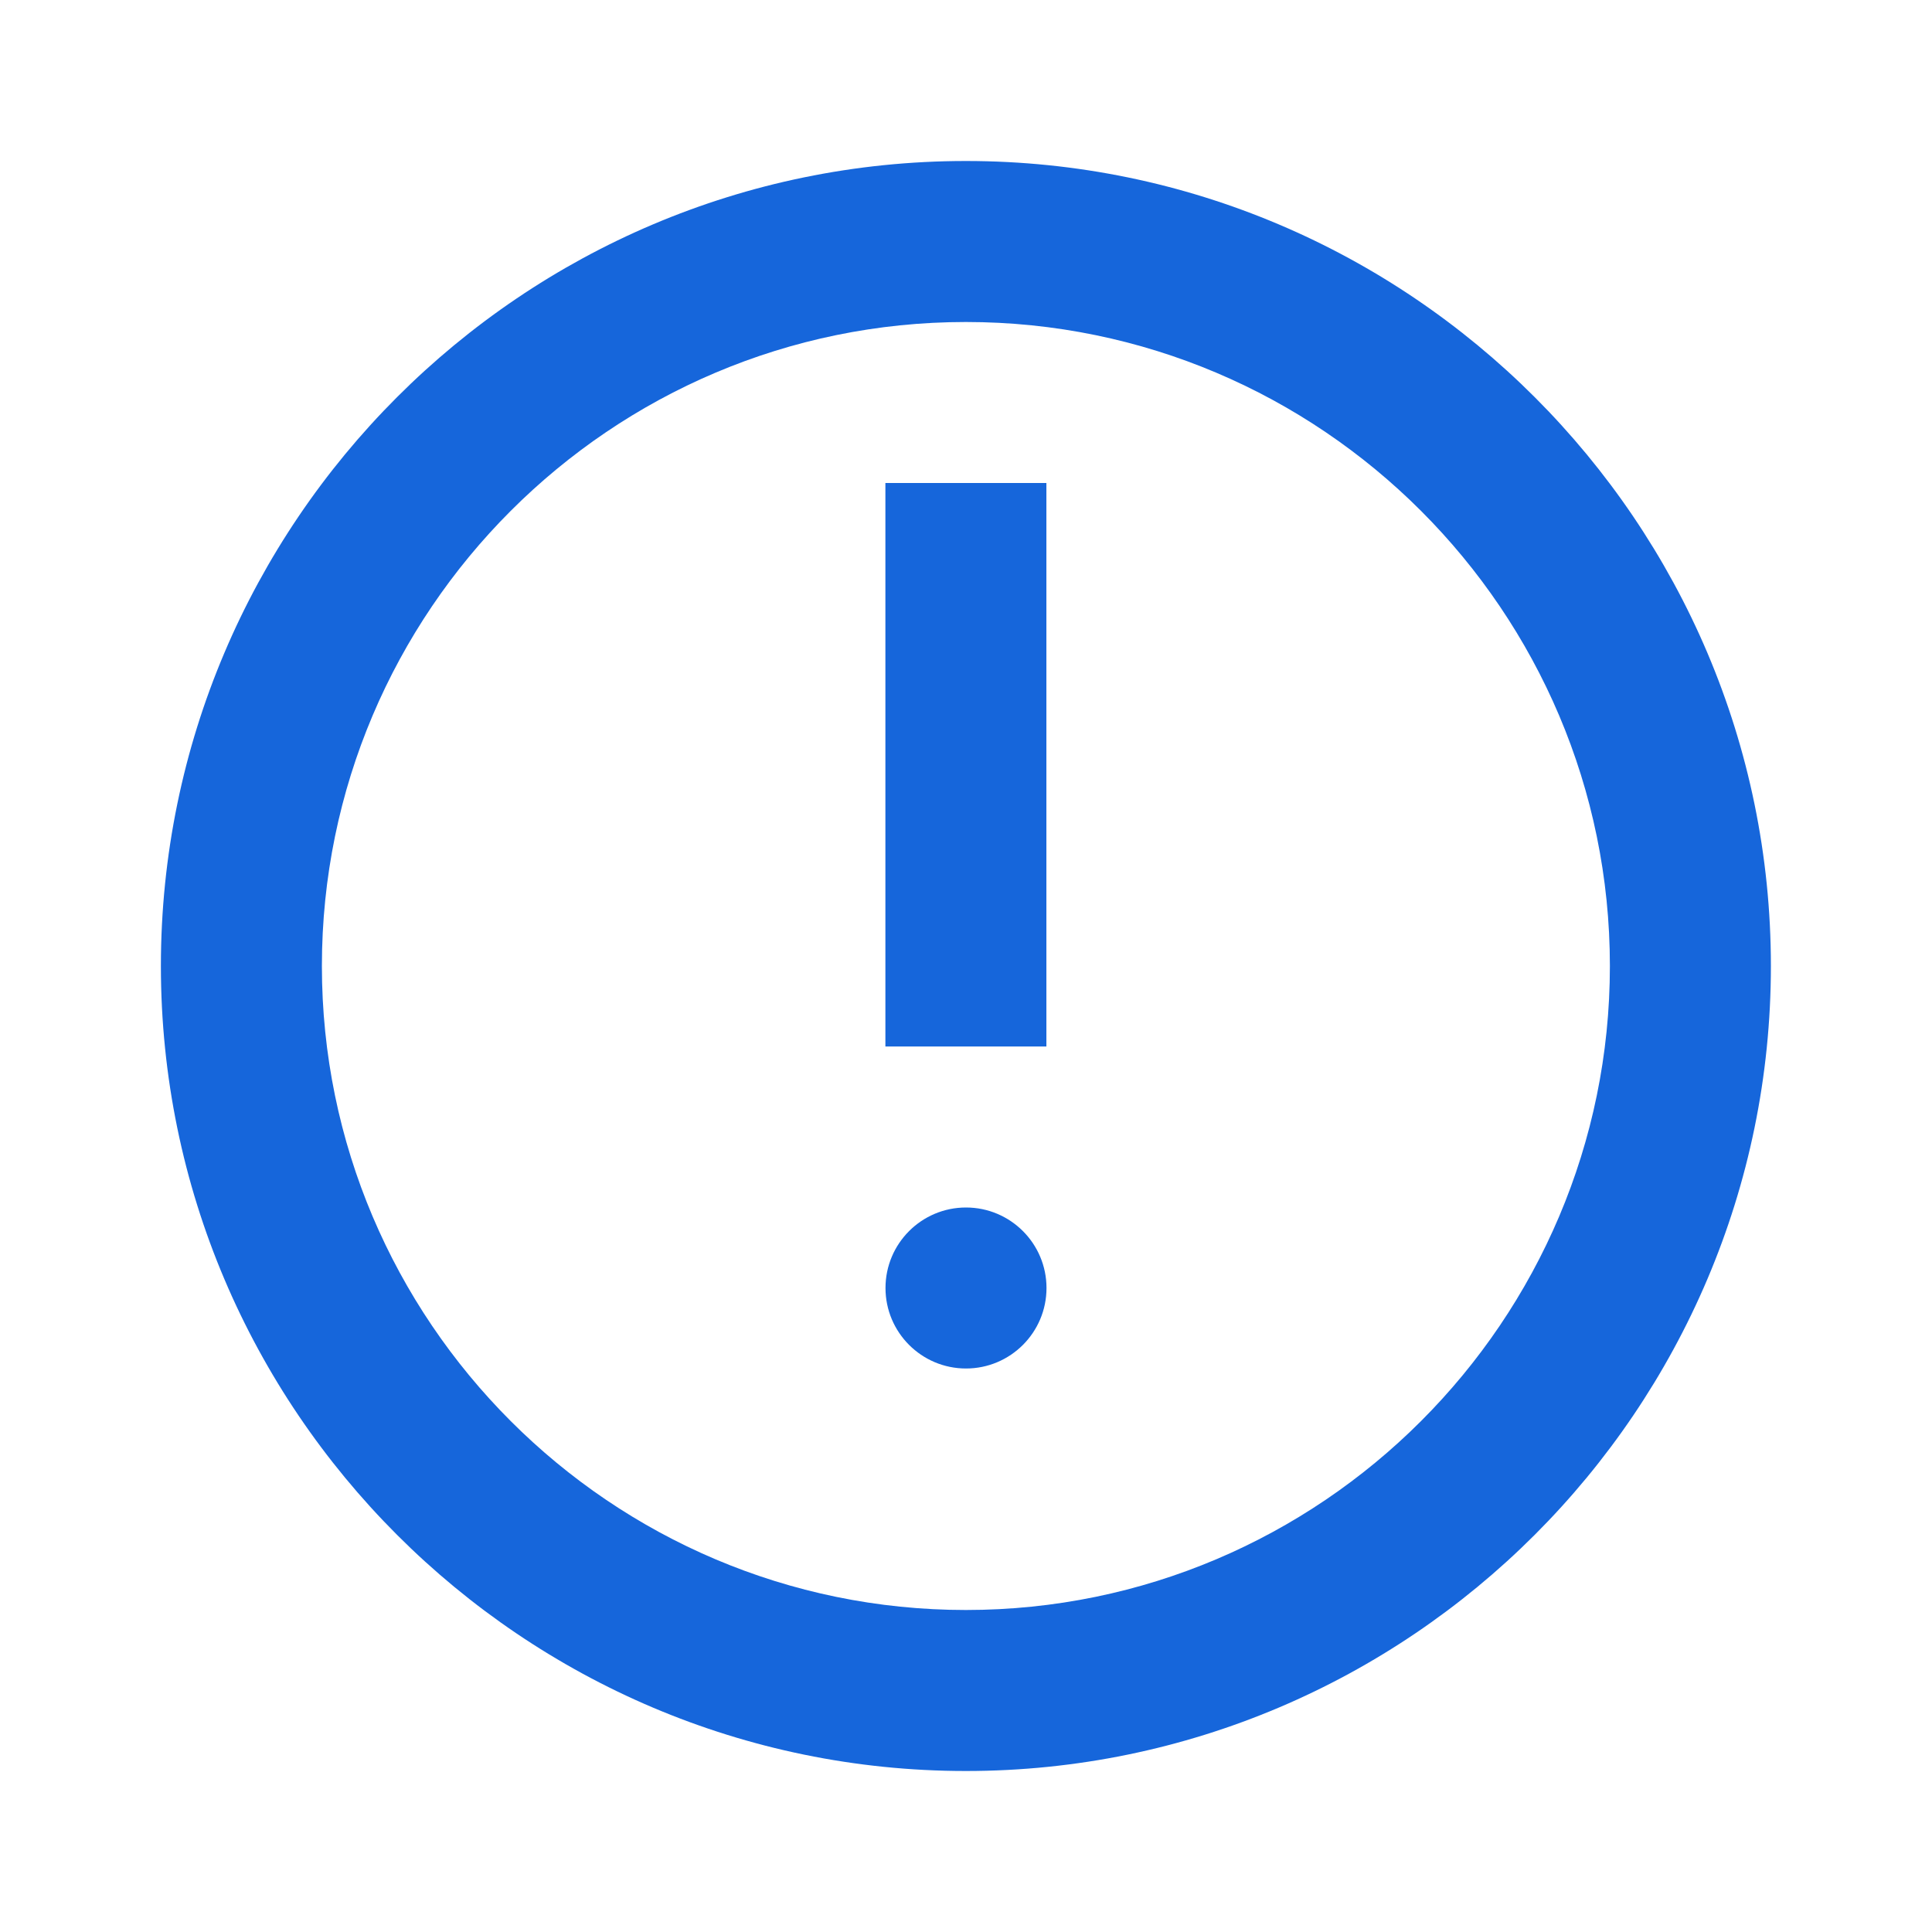 <svg width="18" height="18" viewBox="0 0 18 18" fill="none" xmlns="http://www.w3.org/2000/svg">
<path d="M8.999 16.5C4.866 16.5 1.499 13.133 1.499 9C1.499 4.867 4.866 1.5 8.999 1.5C13.131 1.5 16.499 4.867 16.499 9C16.499 13.133 13.131 16.5 8.999 16.5ZM8.999 3C5.691 3 2.999 5.692 2.999 9C2.999 12.307 5.691 15 8.999 15C12.306 15 14.999 12.307 14.999 9C14.999 5.692 12.306 3 8.999 3Z" fill="#1666DB"/>
<path d="M9.749 4.5H8.249V9.75H9.749V4.5Z" fill="#1666DB"/>
<path d="M9 12.75C9.414 12.75 9.75 12.414 9.75 12C9.75 11.586 9.414 11.25 9 11.25C8.586 11.25 8.25 11.586 8.25 12C8.25 12.414 8.586 12.75 9 12.75Z" fill="#1666DB"/>
</svg>
